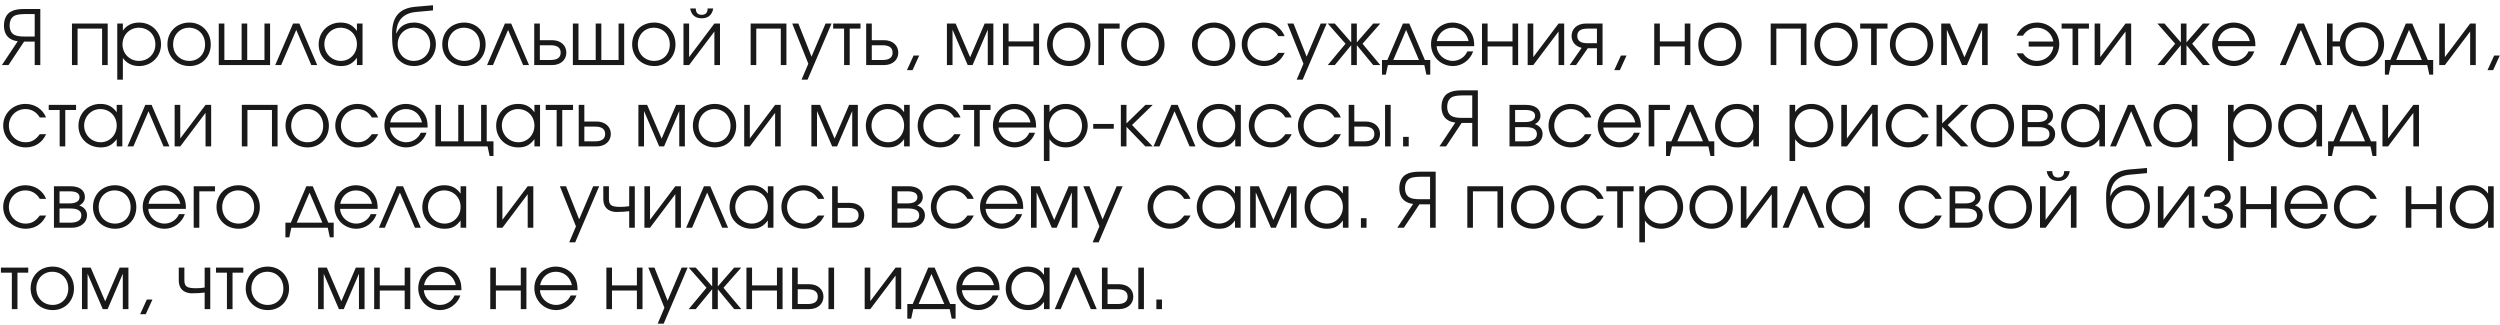 <?xml version="1.0" encoding="UTF-8"?> <svg xmlns="http://www.w3.org/2000/svg" width="461" height="60" viewBox="0 0 461 60" fill="none"> <path d="M6.398 6.736V2.592H4.97C3.976 2.592 3.36 2.648 2.912 2.802C2.198 3.026 1.778 3.726 1.778 4.706C1.778 5.49 2.072 6.12 2.604 6.4C3.024 6.638 3.612 6.736 4.536 6.736H6.398ZM7.434 12H6.398V7.674H4.438L1.568 12H0.35L3.276 7.604C2.604 7.52 2.142 7.338 1.736 7.044C1.078 6.568 0.728 5.728 0.728 4.72C0.728 3.558 1.162 2.634 1.932 2.186C2.562 1.808 3.318 1.654 4.62 1.654H7.434V12ZM19.863 12H18.827V5.28H14.305V12H13.269V4.342H19.863V12ZM21.622 4.342H22.658V5.658C23.302 4.678 24.352 4.16 25.668 4.16C27.95 4.16 29.7 5.896 29.7 8.178C29.7 10.432 27.936 12.182 25.64 12.182C24.366 12.182 23.33 11.664 22.658 10.684V14.688H21.622V4.342ZM25.584 5.112C23.904 5.112 22.588 6.456 22.588 8.178C22.588 9.9 23.904 11.23 25.626 11.23C27.348 11.23 28.65 9.928 28.65 8.206C28.65 6.4 27.362 5.112 25.584 5.112ZM34.931 4.16C37.185 4.16 38.865 5.882 38.865 8.192C38.865 10.488 37.213 12.182 34.959 12.182C32.621 12.182 30.871 10.474 30.871 8.178C30.871 5.854 32.579 4.16 34.931 4.16ZM34.847 5.112C33.167 5.112 31.921 6.428 31.921 8.192C31.921 9.942 33.195 11.23 34.931 11.23C36.611 11.23 37.815 9.97 37.815 8.206C37.815 6.4 36.583 5.112 34.847 5.112ZM49.803 12H40.339V4.342H41.375V11.062H44.553V4.342H45.589V11.062H48.767V4.342H49.803V12ZM58.494 12H57.402L54.63 5.518L51.844 12H50.752L54.042 4.342H55.204L58.494 12ZM66.854 4.342V12H65.818V10.656C65.006 11.748 64.18 12.182 62.878 12.182C60.512 12.182 58.762 10.488 58.762 8.192C58.762 5.896 60.498 4.16 62.794 4.16C64.124 4.16 65.048 4.622 65.818 5.7V4.342H66.854ZM62.78 5.112C61.142 5.112 59.812 6.47 59.812 8.15C59.812 9.872 61.17 11.23 62.864 11.23C64.53 11.23 65.818 9.886 65.818 8.15C65.818 6.414 64.516 5.112 62.78 5.112ZM79.845 1.92L76.667 2.214C74.315 2.438 73.111 3.838 73.069 6.148L73.111 6.162C73.531 5.126 74.511 4.16 76.345 4.16C78.613 4.16 80.377 5.91 80.377 8.164C80.377 10.46 78.641 12.182 76.331 12.182C75.421 12.182 74.665 11.93 74.063 11.51C72.509 10.432 72.299 9.046 72.299 6.19C72.299 3.068 73.671 1.514 76.583 1.248L79.845 0.968V1.92ZM76.303 11.23C78.025 11.23 79.327 9.9 79.327 8.136C79.327 6.414 78.039 5.112 76.317 5.112C74.609 5.112 73.335 6.442 73.335 8.136C73.335 9.886 74.553 11.23 76.303 11.23ZM85.613 4.16C87.867 4.16 89.547 5.882 89.547 8.192C89.547 10.488 87.895 12.182 85.641 12.182C83.303 12.182 81.553 10.474 81.553 8.178C81.553 5.854 83.261 4.16 85.613 4.16ZM85.529 5.112C83.849 5.112 82.603 6.428 82.603 8.192C82.603 9.942 83.877 11.23 85.613 11.23C87.293 11.23 88.497 9.97 88.497 8.206C88.497 6.4 87.265 5.112 85.529 5.112ZM97.554 12H96.462L93.69 5.518L90.904 12H89.812L93.102 4.342H94.264L97.554 12ZM99.549 8.346V11.062H101.537C102.797 11.062 103.385 10.586 103.385 9.704C103.385 8.822 102.797 8.346 101.537 8.346H99.549ZM101.803 7.408C103.413 7.408 104.435 8.388 104.435 9.704C104.435 11.02 103.413 12 101.803 12H98.513V4.342H99.549V7.408H101.803ZM115.1 12H105.636V4.342H106.672V11.062H109.85V4.342H110.886V11.062H114.064V4.342H115.1V12ZM120.627 4.16C122.881 4.16 124.561 5.882 124.561 8.192C124.561 10.488 122.909 12.182 120.655 12.182C118.317 12.182 116.567 10.474 116.567 8.178C116.567 5.854 118.275 4.16 120.627 4.16ZM120.543 5.112C118.863 5.112 117.617 6.428 117.617 8.192C117.617 9.942 118.891 11.23 120.627 11.23C122.307 11.23 123.511 9.97 123.511 8.206C123.511 6.4 122.279 5.112 120.543 5.112ZM127.266 1.556H128.302C128.302 2.368 128.708 2.732 129.394 2.732C130.08 2.732 130.486 2.368 130.486 1.556H131.522C131.312 2.816 130.514 3.376 129.394 3.376C128.274 3.376 127.476 2.816 127.266 1.556ZM131.732 4.342H132.768V12H131.732V5.812L127.07 12H126.034V4.342H127.07V10.53L131.732 4.342ZM145.015 12H143.979V5.28H139.457V12H138.421V4.342H145.015V12ZM147.809 14.688L149.055 11.748L146.087 4.342H147.221L149.643 10.446L152.233 4.342H153.339L148.915 14.688H147.809ZM158.675 5.28H156.687V12H155.651V5.28H153.635V4.342H158.675V5.28ZM160.758 8.346V11.062H162.746C164.006 11.062 164.594 10.586 164.594 9.704C164.594 8.822 164.006 8.346 162.746 8.346H160.758ZM163.012 7.408C164.622 7.408 165.644 8.388 165.644 9.704C165.644 11.02 164.622 12 163.012 12H159.722V4.342H160.758V7.408H163.012ZM167.237 12.938L168.469 10.236H169.505L168.273 12.938H167.237ZM174.611 12V4.342H176.221L178.895 10.558L181.569 4.342H183.179V12H182.143V5.476L179.343 12H178.447L175.647 5.476V12H174.611ZM191.61 12H190.574V8.57H185.982V12H184.946V4.342H185.982V7.632H190.574V4.342H191.61V12ZM197.134 4.16C199.388 4.16 201.068 5.882 201.068 8.192C201.068 10.488 199.416 12.182 197.162 12.182C194.824 12.182 193.074 10.474 193.074 8.178C193.074 5.854 194.782 4.16 197.134 4.16ZM197.05 5.112C195.37 5.112 194.124 6.428 194.124 8.192C194.124 9.942 195.398 11.23 197.134 11.23C198.814 11.23 200.018 9.97 200.018 8.206C200.018 6.4 198.786 5.112 197.05 5.112ZM206.462 4.342V5.28H203.578V12H202.542V4.342H206.462ZM210.806 4.16C213.06 4.16 214.74 5.882 214.74 8.192C214.74 10.488 213.088 12.182 210.834 12.182C208.496 12.182 206.746 10.474 206.746 8.178C206.746 5.854 208.454 4.16 210.806 4.16ZM210.722 5.112C209.042 5.112 207.796 6.428 207.796 8.192C207.796 9.942 209.07 11.23 210.806 11.23C212.486 11.23 213.69 9.97 213.69 8.206C213.69 6.4 212.458 5.112 210.722 5.112ZM223.863 4.16C226.117 4.16 227.797 5.882 227.797 8.192C227.797 10.488 226.145 12.182 223.891 12.182C221.553 12.182 219.803 10.474 219.803 8.178C219.803 5.854 221.511 4.16 223.863 4.16ZM223.779 5.112C222.099 5.112 220.853 6.428 220.853 8.192C220.853 9.942 222.127 11.23 223.863 11.23C225.543 11.23 226.747 9.97 226.747 8.206C226.747 6.4 225.515 5.112 223.779 5.112ZM235.725 9.746H236.901C236.467 10.558 236.159 10.964 235.641 11.356C234.941 11.902 234.073 12.182 233.149 12.182C230.797 12.182 228.977 10.432 228.977 8.15C228.977 5.924 230.783 4.16 233.079 4.16C234.815 4.16 236.271 5.126 236.887 6.666H235.725C235.137 5.658 234.199 5.112 233.065 5.112C231.357 5.112 230.027 6.456 230.027 8.178C230.027 9.886 231.385 11.23 233.107 11.23C234.199 11.23 234.927 10.81 235.725 9.746ZM239.11 14.688L240.356 11.748L237.388 4.342H238.522L240.944 10.446L243.534 4.342H244.64L240.216 14.688H239.11ZM249.164 4.342H250.2V7.814L253.224 4.342H254.526L251.25 8.066L254.526 12H253.224L250.2 8.332V12H249.164V8.332L246.14 12H244.838L248.114 8.066L244.838 4.342H246.14L249.164 7.814V4.342ZM262.648 12H255.928L255.55 13.764H254.836V11.062H255.83L258.7 4.342H259.876L262.746 11.062H263.74V13.764H263.026L262.648 12ZM261.654 11.062L259.288 5.518L256.922 11.062H261.654ZM271.847 8.514H264.917C265.001 10.026 266.317 11.23 267.899 11.23C269.061 11.23 270.139 10.53 270.573 9.48H271.651C271.091 11.09 269.593 12.182 267.927 12.182C265.659 12.182 263.881 10.404 263.881 8.136C263.881 5.91 265.631 4.16 267.843 4.16C269.355 4.16 270.713 4.958 271.385 6.246C271.721 6.89 271.847 7.492 271.847 8.514ZM264.945 7.576H270.811C270.461 6.05 269.327 5.112 267.843 5.112C266.387 5.112 265.225 6.106 264.945 7.576ZM279.944 12H278.908V8.57H274.316V12H273.28V4.342H274.316V7.632H278.908V4.342H279.944V12ZM287.4 4.342H288.436V12H287.4V5.812L282.738 12H281.702V4.342H282.738V10.53L287.4 4.342ZM294.476 7.968V5.28H292.698C291.438 5.28 290.85 5.756 290.85 6.624C290.85 7.492 291.438 7.968 292.698 7.968H294.476ZM292.782 8.906L290.626 12H289.45L291.662 8.822C290.5 8.556 289.8 7.702 289.8 6.624C289.8 5.322 290.822 4.342 292.432 4.342H295.512V12H294.476V8.906H292.782ZM297.667 12.938L298.899 10.236H299.935L298.703 12.938H297.667ZM311.704 12H310.668V8.57H306.076V12H305.04V4.342H306.076V7.632H310.668V4.342H311.704V12ZM317.228 4.16C319.482 4.16 321.162 5.882 321.162 8.192C321.162 10.488 319.51 12.182 317.256 12.182C314.918 12.182 313.168 10.474 313.168 8.178C313.168 5.854 314.876 4.16 317.228 4.16ZM317.144 5.112C315.464 5.112 314.218 6.428 314.218 8.192C314.218 9.942 315.492 11.23 317.228 11.23C318.908 11.23 320.112 9.97 320.112 8.206C320.112 6.4 318.88 5.112 317.144 5.112ZM333.113 12H332.077V5.28H327.555V12H326.519V4.342H333.113V12ZM338.638 4.16C340.892 4.16 342.572 5.882 342.572 8.192C342.572 10.488 340.92 12.182 338.666 12.182C336.328 12.182 334.578 10.474 334.578 8.178C334.578 5.854 336.286 4.16 338.638 4.16ZM338.554 5.112C336.874 5.112 335.628 6.428 335.628 8.192C335.628 9.942 336.902 11.23 338.638 11.23C340.318 11.23 341.522 9.97 341.522 8.206C341.522 6.4 340.29 5.112 338.554 5.112ZM348.058 5.28H346.07V12H345.034V5.28H343.018V4.342H348.058V5.28ZM352.556 4.16C354.81 4.16 356.49 5.882 356.49 8.192C356.49 10.488 354.838 12.182 352.584 12.182C350.246 12.182 348.496 10.474 348.496 8.178C348.496 5.854 350.204 4.16 352.556 4.16ZM352.472 5.112C350.792 5.112 349.546 6.428 349.546 8.192C349.546 9.942 350.82 11.23 352.556 11.23C354.236 11.23 355.44 9.97 355.44 8.206C355.44 6.4 354.208 5.112 352.472 5.112ZM357.964 12V4.342H359.574L362.248 10.558L364.922 4.342H366.532V12H365.496V5.476L362.696 12H361.8L359 5.476V12H357.964ZM373.037 9.83C373.597 10.67 374.507 11.23 375.599 11.23C377.181 11.23 378.455 10.096 378.651 8.598H374.087V7.66H378.637C378.399 6.19 377.167 5.112 375.641 5.112C374.507 5.112 373.625 5.63 373.037 6.582H371.847C372.505 5.084 373.891 4.16 375.627 4.16C377.923 4.16 379.729 5.924 379.729 8.15C379.729 10.432 377.909 12.182 375.557 12.182C373.793 12.182 372.561 11.216 371.847 9.83H373.037ZM385.204 5.28H383.216V12H382.18V5.28H380.164V4.342H385.204V5.28ZM391.949 4.342H392.985V12H391.949V5.812L387.287 12H386.251V4.342H387.287V10.53L391.949 4.342ZM402.152 4.342H403.188V7.814L406.212 4.342H407.514L404.238 8.066L407.514 12H406.212L403.188 8.332V12H402.152V8.332L399.128 12H397.826L401.102 8.066L397.826 4.342H399.128L402.152 7.814V4.342ZM415.894 8.514H408.964C409.048 10.026 410.364 11.23 411.946 11.23C413.108 11.23 414.186 10.53 414.62 9.48H415.698C415.138 11.09 413.64 12.182 411.974 12.182C409.706 12.182 407.928 10.404 407.928 8.136C407.928 5.91 409.678 4.16 411.89 4.16C413.402 4.16 414.76 4.958 415.432 6.246C415.768 6.89 415.894 7.492 415.894 8.514ZM408.992 7.576H414.858C414.508 6.05 413.374 5.112 411.89 5.112C410.434 5.112 409.272 6.106 408.992 7.576ZM428.14 12H427.048L424.276 5.518L421.49 12H420.398L423.688 4.342H424.85L428.14 12ZM435.553 5.056C433.803 5.056 432.501 6.372 432.501 8.15C432.501 9.984 433.789 11.286 435.609 11.286C437.331 11.286 438.563 9.998 438.563 8.206C438.563 6.4 437.289 5.056 435.553 5.056ZM435.553 4.104C437.905 4.104 439.627 5.826 439.627 8.192C439.627 10.516 437.933 12.238 435.637 12.238C433.341 12.238 431.675 10.698 431.465 8.57H430.135V12H429.099V4.342H430.135V7.632H431.465C431.703 5.602 433.397 4.104 435.553 4.104ZM447.587 12H440.867L440.489 13.764H439.775V11.062H440.769L443.639 4.342H444.815L447.685 11.062H448.679V13.764H447.965L447.587 12ZM446.593 11.062L444.227 5.518L441.861 11.062H446.593ZM455.496 4.342H456.532V12H455.496V5.812L450.834 12H449.798V4.342H450.834V10.53L455.496 4.342ZM458.694 12.938L459.926 10.236H460.962L459.73 12.938H458.694ZM7.336 24.746H8.512C8.078 25.558 7.77 25.964 7.252 26.356C6.552 26.902 5.684 27.182 4.76 27.182C2.408 27.182 0.588 25.432 0.588 23.15C0.588 20.924 2.394 19.16 4.69 19.16C6.426 19.16 7.882 20.126 8.498 21.666H7.336C6.748 20.658 5.81 20.112 4.676 20.112C2.968 20.112 1.638 21.456 1.638 23.178C1.638 24.886 2.996 26.23 4.718 26.23C5.81 26.23 6.538 25.81 7.336 24.746ZM14.026 20.28H12.038V27H11.002V20.28H8.986V19.342H14.026V20.28ZM22.557 19.342V27H21.521V25.656C20.709 26.748 19.883 27.182 18.581 27.182C16.215 27.182 14.465 25.488 14.465 23.192C14.465 20.896 16.201 19.16 18.497 19.16C19.827 19.16 20.751 19.622 21.521 20.7V19.342H22.557ZM18.483 20.112C16.845 20.112 15.515 21.47 15.515 23.15C15.515 24.872 16.873 26.23 18.567 26.23C20.233 26.23 21.521 24.886 21.521 23.15C21.521 21.414 20.219 20.112 18.483 20.112ZM31.246 27H30.154L27.382 20.518L24.596 27H23.504L26.794 19.342H27.956L31.246 27ZM37.902 19.342H38.938V27H37.902V20.812L33.24 27H32.204V19.342H33.24V25.53L37.902 19.342ZM51.185 27H50.149V20.28H45.627V27H44.591V19.342H51.185V27ZM56.711 19.16C58.965 19.16 60.645 20.882 60.645 23.192C60.645 25.488 58.992 27.182 56.739 27.182C54.401 27.182 52.651 25.474 52.651 23.178C52.651 20.854 54.358 19.16 56.711 19.16ZM56.627 20.112C54.947 20.112 53.7 21.428 53.7 23.192C53.7 24.942 54.974 26.23 56.711 26.23C58.391 26.23 59.594 24.97 59.594 23.206C59.594 21.4 58.362 20.112 56.627 20.112ZM68.572 24.746H69.748C69.314 25.558 69.006 25.964 68.488 26.356C67.788 26.902 66.92 27.182 65.996 27.182C63.644 27.182 61.824 25.432 61.824 23.15C61.824 20.924 63.63 19.16 65.926 19.16C67.662 19.16 69.118 20.126 69.734 21.666H68.572C67.984 20.658 67.046 20.112 65.912 20.112C64.204 20.112 62.874 21.456 62.874 23.178C62.874 24.886 64.232 26.23 65.954 26.23C67.046 26.23 67.774 25.81 68.572 24.746ZM78.855 23.514H71.925C72.009 25.026 73.325 26.23 74.907 26.23C76.069 26.23 77.147 25.53 77.581 24.48H78.659C78.099 26.09 76.601 27.182 74.935 27.182C72.667 27.182 70.889 25.404 70.889 23.136C70.889 20.91 72.639 19.16 74.851 19.16C76.363 19.16 77.721 19.958 78.393 21.246C78.729 21.89 78.855 22.492 78.855 23.514ZM71.953 22.576H77.819C77.469 21.05 76.335 20.112 74.851 20.112C73.395 20.112 72.233 21.106 71.953 22.576ZM89.752 19.342V26.062H90.998V28.764H90.284L89.906 27H80.288V19.342H81.324V26.062H84.502V19.342H85.538V26.062H88.716V19.342H89.752ZM99.584 19.342V27H98.548V25.656C97.736 26.748 96.91 27.182 95.608 27.182C93.242 27.182 91.492 25.488 91.492 23.192C91.492 20.896 93.228 19.16 95.524 19.16C96.854 19.16 97.778 19.622 98.548 20.7V19.342H99.584ZM95.51 20.112C93.872 20.112 92.542 21.47 92.542 23.15C92.542 24.872 93.9 26.23 95.594 26.23C97.26 26.23 98.548 24.886 98.548 23.15C98.548 21.414 97.246 20.112 95.51 20.112ZM105.669 20.28H103.681V27H102.645V20.28H100.629V19.342H105.669V20.28ZM107.752 23.346V26.062H109.74C111 26.062 111.588 25.586 111.588 24.704C111.588 23.822 111 23.346 109.74 23.346H107.752ZM110.006 22.408C111.616 22.408 112.638 23.388 112.638 24.704C112.638 26.02 111.616 27 110.006 27H106.716V19.342H107.752V22.408H110.006ZM117.722 27V19.342H119.332L122.006 25.558L124.68 19.342H126.29V27H125.254V20.476L122.454 27H121.558L118.758 20.476V27H117.722ZM131.824 19.16C134.078 19.16 135.758 20.882 135.758 23.192C135.758 25.488 134.106 27.182 131.852 27.182C129.514 27.182 127.764 25.474 127.764 23.178C127.764 20.854 129.472 19.16 131.824 19.16ZM131.74 20.112C130.06 20.112 128.814 21.428 128.814 23.192C128.814 24.942 130.088 26.23 131.824 26.23C133.504 26.23 134.708 24.97 134.708 23.206C134.708 21.4 133.476 20.112 131.74 20.112ZM142.93 19.342H143.966V27H142.93V20.812L138.268 27H137.232V19.342H138.268V25.53L142.93 19.342ZM149.618 27V19.342H151.228L153.902 25.558L156.576 19.342H158.186V27H157.15V20.476L154.35 27H153.454L150.654 20.476V27H149.618ZM167.752 19.342V27H166.716V25.656C165.904 26.748 165.078 27.182 163.776 27.182C161.41 27.182 159.66 25.488 159.66 23.192C159.66 20.896 161.396 19.16 163.692 19.16C165.022 19.16 165.946 19.622 166.716 20.7V19.342H167.752ZM163.678 20.112C162.04 20.112 160.71 21.47 160.71 23.15C160.71 24.872 162.068 26.23 163.762 26.23C165.428 26.23 166.716 24.886 166.716 23.15C166.716 21.414 165.414 20.112 163.678 20.112ZM175.965 24.746H177.141C176.707 25.558 176.399 25.964 175.881 26.356C175.181 26.902 174.313 27.182 173.389 27.182C171.037 27.182 169.217 25.432 169.217 23.15C169.217 20.924 171.023 19.16 173.319 19.16C175.055 19.16 176.511 20.126 177.127 21.666H175.965C175.377 20.658 174.439 20.112 173.305 20.112C171.597 20.112 170.267 21.456 170.267 23.178C170.267 24.886 171.625 26.23 173.347 26.23C174.439 26.23 175.167 25.81 175.965 24.746ZM182.655 20.28H180.667V27H179.631V20.28H177.615V19.342H182.655V20.28ZM191.06 23.514H184.13C184.214 25.026 185.53 26.23 187.112 26.23C188.274 26.23 189.352 25.53 189.786 24.48H190.864C190.304 26.09 188.806 27.182 187.14 27.182C184.872 27.182 183.094 25.404 183.094 23.136C183.094 20.91 184.844 19.16 187.056 19.16C188.568 19.16 189.926 19.958 190.598 21.246C190.934 21.89 191.06 22.492 191.06 23.514ZM184.158 22.576H190.024C189.674 21.05 188.54 20.112 187.056 20.112C185.6 20.112 184.438 21.106 184.158 22.576ZM192.493 19.342H193.529V20.658C194.173 19.678 195.223 19.16 196.539 19.16C198.821 19.16 200.571 20.896 200.571 23.178C200.571 25.432 198.807 27.182 196.511 27.182C195.237 27.182 194.201 26.664 193.529 25.684V29.688H192.493V19.342ZM196.455 20.112C194.775 20.112 193.459 21.456 193.459 23.178C193.459 24.9 194.775 26.23 196.497 26.23C198.219 26.23 199.521 24.928 199.521 23.206C199.521 21.4 198.233 20.112 196.455 20.112ZM201.588 22.856H205.382V23.738H201.588V22.856ZM206.685 19.342H207.721V22.758L211.221 19.342H212.565L208.743 23.052L212.565 27H211.207L207.721 23.388V27H206.685V19.342ZM220.451 27H219.359L216.587 20.518L213.801 27H212.709L215.999 19.342H217.161L220.451 27ZM228.811 19.342V27H227.775V25.656C226.963 26.748 226.137 27.182 224.835 27.182C222.469 27.182 220.719 25.488 220.719 23.192C220.719 20.896 222.455 19.16 224.751 19.16C226.081 19.16 227.005 19.622 227.775 20.7V19.342H228.811ZM224.737 20.112C223.099 20.112 221.769 21.47 221.769 23.15C221.769 24.872 223.127 26.23 224.821 26.23C226.487 26.23 227.775 24.886 227.775 23.15C227.775 21.414 226.473 20.112 224.737 20.112ZM237.024 24.746H238.2C237.766 25.558 237.458 25.964 236.94 26.356C236.24 26.902 235.372 27.182 234.448 27.182C232.096 27.182 230.276 25.432 230.276 23.15C230.276 20.924 232.082 19.16 234.378 19.16C236.114 19.16 237.57 20.126 238.186 21.666H237.024C236.436 20.658 235.498 20.112 234.364 20.112C232.656 20.112 231.326 21.456 231.326 23.178C231.326 24.886 232.684 26.23 234.406 26.23C235.498 26.23 236.226 25.81 237.024 24.746ZM246.088 24.746H247.264C246.83 25.558 246.522 25.964 246.004 26.356C245.304 26.902 244.436 27.182 243.512 27.182C241.16 27.182 239.34 25.432 239.34 23.15C239.34 20.924 241.146 19.16 243.442 19.16C245.178 19.16 246.634 20.126 247.25 21.666H246.088C245.5 20.658 244.562 20.112 243.428 20.112C241.72 20.112 240.39 21.456 240.39 23.178C240.39 24.886 241.748 26.23 243.47 26.23C244.562 26.23 245.29 25.81 246.088 24.746ZM249.734 23.346V26.062H251.582C252.842 26.062 253.43 25.586 253.43 24.704C253.43 23.822 252.842 23.346 251.582 23.346H249.734ZM251.848 22.408C253.458 22.408 254.48 23.388 254.48 24.704C254.48 26.02 253.458 27 251.848 27H248.698V19.342H249.734V22.408H251.848ZM256.44 19.342V27H255.404V19.342H256.44ZM258.732 27V25.236H259.768V27H258.732ZM271.482 21.736V17.592H270.054C269.06 17.592 268.444 17.648 267.996 17.802C267.282 18.026 266.862 18.726 266.862 19.706C266.862 20.49 267.156 21.12 267.688 21.4C268.108 21.638 268.696 21.736 269.62 21.736H271.482ZM272.518 27H271.482V22.674H269.522L266.652 27H265.434L268.36 22.604C267.688 22.52 267.226 22.338 266.82 22.044C266.162 21.568 265.812 20.728 265.812 19.72C265.812 18.558 266.246 17.634 267.016 17.186C267.646 16.808 268.402 16.654 269.704 16.654H272.518V27ZM279.389 23.444V26.062H281.363C282.511 26.062 283.407 25.698 283.407 24.718C283.407 23.738 282.511 23.444 281.363 23.444H279.389ZM284.065 21.358C284.065 22.184 283.421 22.716 283.029 22.884C284.023 23.248 284.457 23.906 284.457 24.718C284.457 26.02 283.309 27 281.629 27H278.353V19.342H281.419C283.043 19.342 284.065 20.07 284.065 21.358ZM283.071 21.358C283.071 20.56 282.315 20.28 281.251 20.28H279.389V22.506H281.251C282.315 22.506 283.071 22.156 283.071 21.358ZM292.299 24.746H293.475C293.041 25.558 292.733 25.964 292.215 26.356C291.515 26.902 290.647 27.182 289.723 27.182C287.371 27.182 285.551 25.432 285.551 23.15C285.551 20.924 287.357 19.16 289.653 19.16C291.389 19.16 292.845 20.126 293.461 21.666H292.299C291.711 20.658 290.773 20.112 289.639 20.112C287.931 20.112 286.601 21.456 286.601 23.178C286.601 24.886 287.959 26.23 289.681 26.23C290.773 26.23 291.501 25.81 292.299 24.746ZM302.581 23.514H295.651C295.735 25.026 297.051 26.23 298.633 26.23C299.795 26.23 300.873 25.53 301.307 24.48H302.385C301.825 26.09 300.327 27.182 298.661 27.182C296.393 27.182 294.615 25.404 294.615 23.136C294.615 20.91 296.365 19.16 298.577 19.16C300.089 19.16 301.447 19.958 302.119 21.246C302.455 21.89 302.581 22.492 302.581 23.514ZM295.679 22.576H301.545C301.195 21.05 300.061 20.112 298.577 20.112C297.121 20.112 295.959 21.106 295.679 22.576ZM307.935 19.342V20.28H305.051V27H304.015V19.342H307.935ZM315.025 27H308.305L307.927 28.764H307.213V26.062H308.207L311.077 19.342H312.253L315.123 26.062H316.117V28.764H315.403L315.025 27ZM314.031 26.062L311.665 20.518L309.299 26.062H314.031ZM324.35 19.342V27H323.314V25.656C322.502 26.748 321.676 27.182 320.374 27.182C318.008 27.182 316.258 25.488 316.258 23.192C316.258 20.896 317.994 19.16 320.29 19.16C321.62 19.16 322.544 19.622 323.314 20.7V19.342H324.35ZM320.276 20.112C318.638 20.112 317.308 21.47 317.308 23.15C317.308 24.872 318.666 26.23 320.36 26.23C322.026 26.23 323.314 24.886 323.314 23.15C323.314 21.414 322.012 20.112 320.276 20.112ZM329.991 19.342H331.027V20.658C331.671 19.678 332.721 19.16 334.037 19.16C336.319 19.16 338.069 20.896 338.069 23.178C338.069 25.432 336.305 27.182 334.009 27.182C332.735 27.182 331.699 26.664 331.027 25.684V29.688H329.991V19.342ZM333.953 20.112C332.273 20.112 330.957 21.456 330.957 23.178C330.957 24.9 332.273 26.23 333.995 26.23C335.717 26.23 337.019 24.928 337.019 23.206C337.019 21.4 335.731 20.112 333.953 20.112ZM345.232 19.342H346.268V27H345.232V20.812L340.57 27H339.534V19.342H340.57V25.53L345.232 19.342ZM354.492 24.746H355.668C355.234 25.558 354.926 25.964 354.408 26.356C353.708 26.902 352.84 27.182 351.916 27.182C349.564 27.182 347.744 25.432 347.744 23.15C347.744 20.924 349.55 19.16 351.846 19.16C353.582 19.16 355.038 20.126 355.654 21.666H354.492C353.904 20.658 352.966 20.112 351.832 20.112C350.124 20.112 348.794 21.456 348.794 23.178C348.794 24.886 350.152 26.23 351.874 26.23C352.966 26.23 353.694 25.81 354.492 24.746ZM357.103 19.342H358.139V22.758L361.639 19.342H362.983L359.161 23.052L362.983 27H361.625L358.139 23.388V27H357.103V19.342ZM367.459 19.16C369.713 19.16 371.393 20.882 371.393 23.192C371.393 25.488 369.741 27.182 367.487 27.182C365.149 27.182 363.399 25.474 363.399 23.178C363.399 20.854 365.107 19.16 367.459 19.16ZM367.375 20.112C365.695 20.112 364.449 21.428 364.449 23.192C364.449 24.942 365.723 26.23 367.459 26.23C369.139 26.23 370.343 24.97 370.343 23.206C370.343 21.4 369.111 20.112 367.375 20.112ZM373.902 23.444V26.062H375.876C377.024 26.062 377.92 25.698 377.92 24.718C377.92 23.738 377.024 23.444 375.876 23.444H373.902ZM378.578 21.358C378.578 22.184 377.934 22.716 377.542 22.884C378.536 23.248 378.97 23.906 378.97 24.718C378.97 26.02 377.822 27 376.142 27H372.866V19.342H375.932C377.556 19.342 378.578 20.07 378.578 21.358ZM377.584 21.358C377.584 20.56 376.828 20.28 375.764 20.28H373.902V22.506H375.764C376.828 22.506 377.584 22.156 377.584 21.358ZM388.157 19.342V27H387.121V25.656C386.309 26.748 385.483 27.182 384.181 27.182C381.815 27.182 380.065 25.488 380.065 23.192C380.065 20.896 381.801 19.16 384.097 19.16C385.427 19.16 386.351 19.622 387.121 20.7V19.342H388.157ZM384.083 20.112C382.445 20.112 381.115 21.47 381.115 23.15C381.115 24.872 382.473 26.23 384.167 26.23C385.833 26.23 387.121 24.886 387.121 23.15C387.121 21.414 385.819 20.112 384.083 20.112ZM396.845 27H395.753L392.981 20.518L390.195 27H389.103L392.393 19.342H393.555L396.845 27ZM405.205 19.342V27H404.169V25.656C403.357 26.748 402.531 27.182 401.229 27.182C398.863 27.182 397.113 25.488 397.113 23.192C397.113 20.896 398.849 19.16 401.145 19.16C402.475 19.16 403.399 19.622 404.169 20.7V19.342H405.205ZM401.131 20.112C399.493 20.112 398.163 21.47 398.163 23.15C398.163 24.872 399.521 26.23 401.215 26.23C402.881 26.23 404.169 24.886 404.169 23.15C404.169 21.414 402.867 20.112 401.131 20.112ZM410.847 19.342H411.883V20.658C412.527 19.678 413.577 19.16 414.893 19.16C417.175 19.16 418.925 20.896 418.925 23.178C418.925 25.432 417.161 27.182 414.865 27.182C413.591 27.182 412.555 26.664 411.883 25.684V29.688H410.847V19.342ZM414.809 20.112C413.129 20.112 411.813 21.456 411.813 23.178C411.813 24.9 413.129 26.23 414.851 26.23C416.573 26.23 417.875 24.928 417.875 23.206C417.875 21.4 416.587 20.112 414.809 20.112ZM428.188 19.342V27H427.152V25.656C426.34 26.748 425.514 27.182 424.212 27.182C421.846 27.182 420.096 25.488 420.096 23.192C420.096 20.896 421.832 19.16 424.128 19.16C425.458 19.16 426.382 19.622 427.152 20.7V19.342H428.188ZM424.114 20.112C422.476 20.112 421.146 21.47 421.146 23.15C421.146 24.872 422.504 26.23 424.198 26.23C425.864 26.23 427.152 24.886 427.152 23.15C427.152 21.414 425.85 20.112 424.114 20.112ZM437.114 27H430.394L430.016 28.764H429.302V26.062H430.296L433.166 19.342H434.342L437.212 26.062H438.206V28.764H437.492L437.114 27ZM436.12 26.062L433.754 20.518L431.388 26.062H436.12ZM445.023 19.342H446.059V27H445.023V20.812L440.361 27H439.325V19.342H440.361V25.53L445.023 19.342ZM7.336 39.746H8.512C8.078 40.558 7.77 40.964 7.252 41.356C6.552 41.902 5.684 42.182 4.76 42.182C2.408 42.182 0.588 40.432 0.588 38.15C0.588 35.924 2.394 34.16 4.69 34.16C6.426 34.16 7.882 35.126 8.498 36.666H7.336C6.748 35.658 5.81 35.112 4.676 35.112C2.968 35.112 1.638 36.456 1.638 38.178C1.638 39.886 2.996 41.23 4.718 41.23C5.81 41.23 6.538 40.81 7.336 39.746ZM10.982 38.444V41.062H12.957C14.104 41.062 15.001 40.698 15.001 39.718C15.001 38.738 14.104 38.444 12.957 38.444H10.982ZM15.659 36.358C15.659 37.184 15.014 37.716 14.623 37.884C15.617 38.248 16.05 38.906 16.05 39.718C16.05 41.02 14.902 42 13.223 42H9.946V34.342H13.012C14.636 34.342 15.659 35.07 15.659 36.358ZM14.665 36.358C14.665 35.56 13.909 35.28 12.845 35.28H10.982V37.506H12.845C13.909 37.506 14.665 37.156 14.665 36.358ZM21.205 34.16C23.459 34.16 25.139 35.882 25.139 38.192C25.139 40.488 23.487 42.182 21.233 42.182C18.895 42.182 17.145 40.474 17.145 38.178C17.145 35.854 18.853 34.16 21.205 34.16ZM21.121 35.112C19.441 35.112 18.195 36.428 18.195 38.192C18.195 39.942 19.469 41.23 21.205 41.23C22.885 41.23 24.089 39.97 24.089 38.206C24.089 36.4 22.857 35.112 21.121 35.112ZM34.285 38.514H27.355C27.439 40.026 28.755 41.23 30.337 41.23C31.498 41.23 32.577 40.53 33.011 39.48H34.089C33.529 41.09 32.031 42.182 30.364 42.182C28.096 42.182 26.319 40.404 26.319 38.136C26.319 35.91 28.069 34.16 30.28 34.16C31.793 34.16 33.151 34.958 33.822 36.246C34.158 36.89 34.285 37.492 34.285 38.514ZM27.383 37.576H33.248C32.898 36.05 31.765 35.112 30.28 35.112C28.825 35.112 27.663 36.106 27.383 37.576ZM39.638 34.342V35.28H36.754V42H35.718V34.342H39.638ZM43.982 34.16C46.236 34.16 47.916 35.882 47.916 38.192C47.916 40.488 46.264 42.182 44.01 42.182C41.672 42.182 39.922 40.474 39.922 38.178C39.922 35.854 41.63 34.16 43.982 34.16ZM43.898 35.112C42.218 35.112 40.972 36.428 40.972 38.192C40.972 39.942 42.246 41.23 43.982 41.23C45.662 41.23 46.866 39.97 46.866 38.206C46.866 36.4 45.634 35.112 43.898 35.112ZM60.441 42H53.721L53.343 43.764H52.629V41.062H53.623L56.493 34.342H57.669L60.539 41.062H61.533V43.764H60.819L60.441 42ZM59.447 41.062L57.081 35.518L54.715 41.062H59.447ZM69.64 38.514H62.71C62.794 40.026 64.11 41.23 65.692 41.23C66.854 41.23 67.932 40.53 68.366 39.48H69.444C68.884 41.09 67.386 42.182 65.72 42.182C63.452 42.182 61.674 40.404 61.674 38.136C61.674 35.91 63.424 34.16 65.636 34.16C67.148 34.16 68.506 34.958 69.178 36.246C69.514 36.89 69.64 37.492 69.64 38.514ZM62.738 37.576H68.604C68.254 36.05 67.12 35.112 65.636 35.112C64.18 35.112 63.018 36.106 62.738 37.576ZM77.607 42H76.515L73.743 35.518L70.957 42H69.865L73.155 34.342H74.317L77.607 42ZM85.967 34.342V42H84.931V40.656C84.119 41.748 83.293 42.182 81.991 42.182C79.625 42.182 77.875 40.488 77.875 38.192C77.875 35.896 79.611 34.16 81.907 34.16C83.237 34.16 84.161 34.622 84.931 35.7V34.342H85.967ZM81.893 35.112C80.255 35.112 78.925 36.47 78.925 38.15C78.925 39.872 80.283 41.23 81.977 41.23C83.643 41.23 84.931 39.886 84.931 38.15C84.931 36.414 83.629 35.112 81.893 35.112ZM97.307 34.342H98.343V42H97.307V35.812L92.645 42H91.609V34.342H92.645V40.53L97.307 34.342ZM104.961 44.688L106.207 41.748L103.239 34.342H104.373L106.795 40.446L109.385 34.342H110.491L106.067 44.688H104.961ZM117.059 34.342V42H116.023V38.948C115.323 39.032 114.525 39.088 113.615 39.088C113.139 39.088 112.495 38.92 112.131 38.654C111.529 38.234 111.249 37.548 111.249 36.666V34.342H112.285V36.666C112.285 37.842 112.733 38.15 114.441 38.15C115.015 38.15 115.407 38.108 116.023 38.024V34.342H117.059ZM124.527 34.342H125.563V42H124.527V35.812L119.865 42H118.829V34.342H119.865V40.53L124.527 34.342ZM134.263 42H133.171L130.399 35.518L127.613 42H126.521L129.811 34.342H130.973L134.263 42ZM142.623 34.342V42H141.587V40.656C140.775 41.748 139.949 42.182 138.647 42.182C136.281 42.182 134.531 40.488 134.531 38.192C134.531 35.896 136.267 34.16 138.563 34.16C139.893 34.16 140.817 34.622 141.587 35.7V34.342H142.623ZM138.549 35.112C136.911 35.112 135.581 36.47 135.581 38.15C135.581 39.872 136.939 41.23 138.633 41.23C140.299 41.23 141.587 39.886 141.587 38.15C141.587 36.414 140.285 35.112 138.549 35.112ZM150.836 39.746H152.012C151.578 40.558 151.27 40.964 150.752 41.356C150.052 41.902 149.184 42.182 148.26 42.182C145.908 42.182 144.088 40.432 144.088 38.15C144.088 35.924 145.894 34.16 148.19 34.16C149.926 34.16 151.382 35.126 151.998 36.666H150.836C150.248 35.658 149.31 35.112 148.176 35.112C146.468 35.112 145.138 36.456 145.138 38.178C145.138 39.886 146.496 41.23 148.218 41.23C149.31 41.23 150.038 40.81 150.836 39.746ZM154.482 38.346V41.062H156.47C157.73 41.062 158.318 40.586 158.318 39.704C158.318 38.822 157.73 38.346 156.47 38.346H154.482ZM156.736 37.408C158.346 37.408 159.368 38.388 159.368 39.704C159.368 41.02 158.346 42 156.736 42H153.446V34.342H154.482V37.408H156.736ZM165.488 38.444V41.062H167.462C168.61 41.062 169.506 40.698 169.506 39.718C169.506 38.738 168.61 38.444 167.462 38.444H165.488ZM170.164 36.358C170.164 37.184 169.52 37.716 169.128 37.884C170.122 38.248 170.556 38.906 170.556 39.718C170.556 41.02 169.408 42 167.728 42H164.452V34.342H167.518C169.142 34.342 170.164 35.07 170.164 36.358ZM169.17 36.358C169.17 35.56 168.414 35.28 167.35 35.28H165.488V37.506H167.35C168.414 37.506 169.17 37.156 169.17 36.358ZM178.399 39.746H179.575C179.141 40.558 178.833 40.964 178.315 41.356C177.615 41.902 176.747 42.182 175.823 42.182C173.471 42.182 171.651 40.432 171.651 38.15C171.651 35.924 173.457 34.16 175.753 34.16C177.489 34.16 178.945 35.126 179.561 36.666H178.399C177.811 35.658 176.873 35.112 175.739 35.112C174.031 35.112 172.701 36.456 172.701 38.178C172.701 39.886 174.059 41.23 175.781 41.23C176.873 41.23 177.601 40.81 178.399 39.746ZM188.681 38.514H181.751C181.835 40.026 183.151 41.23 184.733 41.23C185.895 41.23 186.973 40.53 187.407 39.48H188.485C187.925 41.09 186.427 42.182 184.761 42.182C182.493 42.182 180.715 40.404 180.715 38.136C180.715 35.91 182.465 34.16 184.677 34.16C186.189 34.16 187.547 34.958 188.219 36.246C188.555 36.89 188.681 37.492 188.681 38.514ZM181.779 37.576H187.645C187.295 36.05 186.161 35.112 184.677 35.112C183.221 35.112 182.059 36.106 181.779 37.576ZM190.114 42V34.342H191.724L194.398 40.558L197.072 34.342H198.682V42H197.646V35.476L194.846 42H193.95L191.15 35.476V42H190.114ZM201.485 44.688L202.731 41.748L199.763 34.342H200.897L203.319 40.446L205.909 34.342H207.015L202.591 44.688H201.485ZM218.361 39.746H219.537C219.103 40.558 218.795 40.964 218.277 41.356C217.577 41.902 216.709 42.182 215.785 42.182C213.433 42.182 211.613 40.432 211.613 38.15C211.613 35.924 213.419 34.16 215.715 34.16C217.451 34.16 218.907 35.126 219.523 36.666H218.361C217.773 35.658 216.835 35.112 215.701 35.112C213.993 35.112 212.663 36.456 212.663 38.178C212.663 39.886 214.021 41.23 215.743 41.23C216.835 41.23 217.563 40.81 218.361 39.746ZM228.77 34.342V42H227.734V40.656C226.922 41.748 226.096 42.182 224.794 42.182C222.428 42.182 220.678 40.488 220.678 38.192C220.678 35.896 222.414 34.16 224.71 34.16C226.04 34.16 226.964 34.622 227.734 35.7V34.342H228.77ZM224.696 35.112C223.058 35.112 221.728 36.47 221.728 38.15C221.728 39.872 223.086 41.23 224.78 41.23C226.446 41.23 227.734 39.886 227.734 38.15C227.734 36.414 226.432 35.112 224.696 35.112ZM230.528 42V34.342H232.138L234.812 40.558L237.486 34.342H239.096V42H238.06V35.476L235.26 42H234.364L231.564 35.476V42H230.528ZM248.662 34.342V42H247.626V40.656C246.814 41.748 245.988 42.182 244.686 42.182C242.32 42.182 240.57 40.488 240.57 38.192C240.57 35.896 242.306 34.16 244.602 34.16C245.932 34.16 246.856 34.622 247.626 35.7V34.342H248.662ZM244.588 35.112C242.95 35.112 241.62 36.47 241.62 38.15C241.62 39.872 242.978 41.23 244.672 41.23C246.338 41.23 247.626 39.886 247.626 38.15C247.626 36.414 246.324 35.112 244.588 35.112ZM250.953 42V40.236H251.989V42H250.953ZM263.703 36.736V32.592H262.275C261.281 32.592 260.665 32.648 260.217 32.802C259.503 33.026 259.083 33.726 259.083 34.706C259.083 35.49 259.377 36.12 259.909 36.4C260.329 36.638 260.917 36.736 261.841 36.736H263.703ZM264.739 42H263.703V37.674H261.743L258.873 42H257.655L260.581 37.604C259.909 37.52 259.447 37.338 259.041 37.044C258.383 36.568 258.033 35.728 258.033 34.72C258.033 33.558 258.467 32.634 259.237 32.186C259.867 31.808 260.623 31.654 261.925 31.654H264.739V42ZM277.167 42H276.131V35.28H271.609V42H270.573V34.342H277.167V42ZM282.693 34.16C284.947 34.16 286.627 35.882 286.627 38.192C286.627 40.488 284.975 42.182 282.721 42.182C280.383 42.182 278.633 40.474 278.633 38.178C278.633 35.854 280.341 34.16 282.693 34.16ZM282.609 35.112C280.929 35.112 279.683 36.428 279.683 38.192C279.683 39.942 280.957 41.23 282.693 41.23C284.373 41.23 285.577 39.97 285.577 38.206C285.577 36.4 284.345 35.112 282.609 35.112ZM294.555 39.746H295.731C295.297 40.558 294.989 40.964 294.471 41.356C293.771 41.902 292.903 42.182 291.979 42.182C289.627 42.182 287.807 40.432 287.807 38.15C287.807 35.924 289.613 34.16 291.909 34.16C293.645 34.16 295.101 35.126 295.717 36.666H294.555C293.967 35.658 293.029 35.112 291.895 35.112C290.187 35.112 288.857 36.456 288.857 38.178C288.857 39.886 290.215 41.23 291.937 41.23C293.029 41.23 293.757 40.81 294.555 39.746ZM301.245 35.28H299.257V42H298.221V35.28H296.205V34.342H301.245V35.28ZM302.292 34.342H303.328V35.658C303.972 34.678 305.022 34.16 306.338 34.16C308.62 34.16 310.37 35.896 310.37 38.178C310.37 40.432 308.606 42.182 306.31 42.182C305.036 42.182 304 41.664 303.328 40.684V44.688H302.292V34.342ZM306.254 35.112C304.574 35.112 303.258 36.456 303.258 38.178C303.258 39.9 304.574 41.23 306.296 41.23C308.018 41.23 309.32 39.928 309.32 38.206C309.32 36.4 308.032 35.112 306.254 35.112ZM315.601 34.16C317.855 34.16 319.535 35.882 319.535 38.192C319.535 40.488 317.883 42.182 315.629 42.182C313.291 42.182 311.541 40.474 311.541 38.178C311.541 35.854 313.249 34.16 315.601 34.16ZM315.517 35.112C313.837 35.112 312.591 36.428 312.591 38.192C312.591 39.942 313.865 41.23 315.601 41.23C317.281 41.23 318.485 39.97 318.485 38.206C318.485 36.4 317.253 35.112 315.517 35.112ZM326.707 34.342H327.743V42H326.707V35.812L322.045 42H321.009V34.342H322.045V40.53L326.707 34.342ZM336.443 42H335.351L332.579 35.518L329.793 42H328.701L331.991 34.342H333.153L336.443 42ZM344.803 34.342V42H343.767V40.656C342.955 41.748 342.129 42.182 340.827 42.182C338.461 42.182 336.711 40.488 336.711 38.192C336.711 35.896 338.447 34.16 340.743 34.16C342.073 34.16 342.997 34.622 343.767 35.7V34.342H344.803ZM340.729 35.112C339.091 35.112 337.761 36.47 337.761 38.15C337.761 39.872 339.119 41.23 340.813 41.23C342.479 41.23 343.767 39.886 343.767 38.15C343.767 36.414 342.465 35.112 340.729 35.112ZM356.899 39.746H358.075C357.641 40.558 357.333 40.964 356.815 41.356C356.115 41.902 355.247 42.182 354.323 42.182C351.971 42.182 350.151 40.432 350.151 38.15C350.151 35.924 351.957 34.16 354.253 34.16C355.989 34.16 357.445 35.126 358.061 36.666H356.899C356.311 35.658 355.373 35.112 354.239 35.112C352.531 35.112 351.201 36.456 351.201 38.178C351.201 39.886 352.559 41.23 354.281 41.23C355.373 41.23 356.101 40.81 356.899 39.746ZM360.545 38.444V41.062H362.519C363.667 41.062 364.563 40.698 364.563 39.718C364.563 38.738 363.667 38.444 362.519 38.444H360.545ZM365.221 36.358C365.221 37.184 364.577 37.716 364.185 37.884C365.179 38.248 365.613 38.906 365.613 39.718C365.613 41.02 364.465 42 362.785 42H359.509V34.342H362.575C364.199 34.342 365.221 35.07 365.221 36.358ZM364.227 36.358C364.227 35.56 363.471 35.28 362.407 35.28H360.545V37.506H362.407C363.471 37.506 364.227 37.156 364.227 36.358ZM370.767 34.16C373.021 34.16 374.701 35.882 374.701 38.192C374.701 40.488 373.049 42.182 370.795 42.182C368.457 42.182 366.707 40.474 366.707 38.178C366.707 35.854 368.415 34.16 370.767 34.16ZM370.683 35.112C369.003 35.112 367.757 36.428 367.757 38.192C367.757 39.942 369.031 41.23 370.767 41.23C372.447 41.23 373.651 39.97 373.651 38.206C373.651 36.4 372.419 35.112 370.683 35.112ZM377.407 31.556H378.443C378.443 32.368 378.849 32.732 379.535 32.732C380.221 32.732 380.627 32.368 380.627 31.556H381.663C381.453 32.816 380.655 33.376 379.535 33.376C378.415 33.376 377.617 32.816 377.407 31.556ZM381.873 34.342H382.909V42H381.873V35.812L377.211 42H376.175V34.342H377.211V40.53L381.873 34.342ZM395.912 31.92L392.734 32.214C390.382 32.438 389.178 33.838 389.136 36.148L389.178 36.162C389.598 35.126 390.578 34.16 392.412 34.16C394.68 34.16 396.444 35.91 396.444 38.164C396.444 40.46 394.708 42.182 392.398 42.182C391.488 42.182 390.732 41.93 390.13 41.51C388.576 40.432 388.366 39.046 388.366 36.19C388.366 33.068 389.738 31.514 392.65 31.248L395.912 30.968V31.92ZM392.37 41.23C394.092 41.23 395.394 39.9 395.394 38.136C395.394 36.414 394.106 35.112 392.384 35.112C390.676 35.112 389.402 36.442 389.402 38.136C389.402 39.886 390.62 41.23 392.37 41.23ZM403.611 34.342H404.647V42H403.611V35.812L398.949 42H397.913V34.342H398.949V40.53L403.611 34.342ZM408.279 38.388V37.534C409.665 37.534 410.295 37.03 410.295 36.274C410.295 35.644 409.665 35.126 408.867 35.126C408.069 35.126 407.523 35.644 407.467 36.274H406.417C406.473 35.084 407.509 34.16 408.881 34.16C410.253 34.16 411.345 35.084 411.345 36.274C411.345 37.002 410.855 37.688 410.113 37.912C410.981 38.15 411.751 38.752 411.751 39.788C411.751 41.118 410.491 42.182 408.895 42.182C407.299 42.182 406.095 41.118 406.039 39.788H407.089C407.145 40.586 407.859 41.23 408.881 41.23C409.903 41.23 410.701 40.586 410.701 39.788C410.701 39.032 410.001 38.388 408.279 38.388ZM419.808 42H418.772V38.57H414.18V42H413.144V34.342H414.18V37.632H418.772V34.342H419.808V42ZM429.238 38.514H422.308C422.392 40.026 423.708 41.23 425.29 41.23C426.452 41.23 427.53 40.53 427.964 39.48H429.042C428.482 41.09 426.984 42.182 425.318 42.182C423.05 42.182 421.272 40.404 421.272 38.136C421.272 35.91 423.022 34.16 425.234 34.16C426.746 34.16 428.104 34.958 428.776 36.246C429.112 36.89 429.238 37.492 429.238 38.514ZM422.336 37.576H428.202C427.852 36.05 426.718 35.112 425.234 35.112C423.778 35.112 422.616 36.106 422.336 37.576ZM437.125 39.746H438.301C437.867 40.558 437.559 40.964 437.041 41.356C436.341 41.902 435.473 42.182 434.549 42.182C432.197 42.182 430.377 40.432 430.377 38.15C430.377 35.924 432.183 34.16 434.479 34.16C436.215 34.16 437.671 35.126 438.287 36.666H437.125C436.537 35.658 435.599 35.112 434.465 35.112C432.757 35.112 431.427 36.456 431.427 38.178C431.427 39.886 432.785 41.23 434.507 41.23C435.599 41.23 436.327 40.81 437.125 39.746ZM450.282 42H449.246V38.57H444.654V42H443.618V34.342H444.654V37.632H449.246V34.342H450.282V42ZM459.838 34.342V42H458.802V40.656C457.99 41.748 457.164 42.182 455.862 42.182C453.496 42.182 451.746 40.488 451.746 38.192C451.746 35.896 453.482 34.16 455.778 34.16C457.108 34.16 458.032 34.622 458.802 35.7V34.342H459.838ZM455.764 35.112C454.126 35.112 452.796 36.47 452.796 38.15C452.796 39.872 454.154 41.23 455.848 41.23C457.514 41.23 458.802 39.886 458.802 38.15C458.802 36.414 457.5 35.112 455.764 35.112ZM5.208 50.28H3.22V57H2.184V50.28H0.168V49.342H5.208V50.28ZM9.707 49.16C11.961 49.16 13.641 50.882 13.641 53.192C13.641 55.488 11.989 57.182 9.735 57.182C7.397 57.182 5.647 55.474 5.647 53.178C5.647 50.854 7.355 49.16 9.707 49.16ZM9.623 50.112C7.943 50.112 6.697 51.428 6.697 53.192C6.697 54.942 7.971 56.23 9.707 56.23C11.387 56.23 12.591 54.97 12.591 53.206C12.591 51.4 11.359 50.112 9.623 50.112ZM15.114 57V49.342H16.724L19.398 55.558L22.072 49.342H23.682V57H22.646V50.476L19.846 57H18.95L16.15 50.476V57H15.114ZM25.842 57.938L27.074 55.236H28.11L26.878 57.938H25.842ZM38.774 49.342V57H37.738V53.948C37.038 54.032 36.24 54.088 35.33 54.088C34.854 54.088 34.21 53.92 33.846 53.654C33.244 53.234 32.964 52.548 32.964 51.666V49.342H34V51.666C34 52.842 34.448 53.15 36.156 53.15C36.73 53.15 37.122 53.108 37.738 53.024V49.342H38.774ZM44.87 50.28H42.882V57H41.846V50.28H39.83V49.342H44.87V50.28ZM49.369 49.16C51.623 49.16 53.303 50.882 53.303 53.192C53.303 55.488 51.651 57.182 49.397 57.182C47.059 57.182 45.309 55.474 45.309 53.178C45.309 50.854 47.017 49.16 49.369 49.16ZM49.285 50.112C47.605 50.112 46.359 51.428 46.359 53.192C46.359 54.942 47.633 56.23 49.369 56.23C51.049 56.23 52.253 54.97 52.253 53.206C52.253 51.4 51.021 50.112 49.285 50.112ZM58.659 57V49.342H60.269L62.943 55.558L65.617 49.342H67.227V57H66.191V50.476L63.391 57H62.495L59.695 50.476V57H58.659ZM75.659 57H74.623V53.57H70.031V57H68.995V49.342H70.031V52.632H74.623V49.342H75.659V57ZM85.089 53.514H78.159C78.243 55.026 79.559 56.23 81.141 56.23C82.303 56.23 83.381 55.53 83.815 54.48H84.893C84.333 56.09 82.835 57.182 81.169 57.182C78.901 57.182 77.123 55.404 77.123 53.136C77.123 50.91 78.873 49.16 81.085 49.16C82.597 49.16 83.955 49.958 84.627 51.246C84.963 51.89 85.089 52.492 85.089 53.514ZM78.187 52.576H84.053C83.703 51.05 82.569 50.112 81.085 50.112C79.629 50.112 78.467 51.106 78.187 52.576ZM97.069 57H96.033V53.57H91.441V57H90.405V49.342H91.441V52.632H96.033V49.342H97.069V57ZM106.499 53.514H99.569C99.653 55.026 100.969 56.23 102.551 56.23C103.713 56.23 104.791 55.53 105.225 54.48H106.303C105.743 56.09 104.245 57.182 102.579 57.182C100.311 57.182 98.533 55.404 98.533 53.136C98.533 50.91 100.283 49.16 102.495 49.16C104.007 49.16 105.365 49.958 106.037 51.246C106.373 51.89 106.499 52.492 106.499 53.514ZM99.597 52.576H105.463C105.113 51.05 103.979 50.112 102.495 50.112C101.039 50.112 99.877 51.106 99.597 52.576ZM118.48 57H117.444V53.57H112.852V57H111.816V49.342H112.852V52.632H117.444V49.342H118.48V57ZM121.272 59.688L122.518 56.748L119.55 49.342H120.684L123.106 55.446L125.696 49.342H126.802L122.378 59.688H121.272ZM131.326 49.342H132.362V52.814L135.386 49.342H136.688L133.412 53.066L136.688 57H135.386L132.362 53.332V57H131.326V53.332L128.302 57H127L130.276 53.066L127 49.342H128.302L131.326 52.814V49.342ZM144.306 57H143.27V53.57H138.678V57H137.642V49.342H138.678V52.632H143.27V49.342H144.306V57ZM147.1 53.346V56.062H148.948C150.208 56.062 150.796 55.586 150.796 54.704C150.796 53.822 150.208 53.346 148.948 53.346H147.1ZM149.214 52.408C150.824 52.408 151.846 53.388 151.846 54.704C151.846 56.02 150.824 57 149.214 57H146.064V49.342H147.1V52.408H149.214ZM153.806 49.342V57H152.77V49.342H153.806ZM165.146 49.342H166.182V57H165.146V50.812L160.484 57H159.448V49.342H160.484V55.53L165.146 49.342ZM175.12 57H168.4L168.022 58.764H167.308V56.062H168.302L171.172 49.342H172.348L175.218 56.062H176.212V58.764H175.498L175.12 57ZM174.126 56.062L171.76 50.518L169.394 56.062H174.126ZM184.32 53.514H177.39C177.474 55.026 178.79 56.23 180.372 56.23C181.534 56.23 182.612 55.53 183.046 54.48H184.124C183.564 56.09 182.066 57.182 180.4 57.182C178.132 57.182 176.354 55.404 176.354 53.136C176.354 50.91 178.104 49.16 180.316 49.16C181.828 49.16 183.186 49.958 183.858 51.246C184.194 51.89 184.32 52.492 184.32 53.514ZM177.418 52.576H183.284C182.934 51.05 181.8 50.112 180.316 50.112C178.86 50.112 177.698 51.106 177.418 52.576ZM193.551 49.342V57H192.515V55.656C191.703 56.748 190.877 57.182 189.575 57.182C187.209 57.182 185.459 55.488 185.459 53.192C185.459 50.896 187.195 49.16 189.491 49.16C190.821 49.16 191.745 49.622 192.515 50.7V49.342H193.551ZM189.477 50.112C187.839 50.112 186.509 51.47 186.509 53.15C186.509 54.872 187.867 56.23 189.561 56.23C191.227 56.23 192.515 54.886 192.515 53.15C192.515 51.414 191.213 50.112 189.477 50.112ZM202.24 57H201.148L198.376 50.518L195.59 57H194.498L197.788 49.342H198.95L202.24 57ZM204.234 53.346V56.062H206.082C207.342 56.062 207.93 55.586 207.93 54.704C207.93 53.822 207.342 53.346 206.082 53.346H204.234ZM206.348 52.408C207.958 52.408 208.98 53.388 208.98 54.704C208.98 56.02 207.958 57 206.348 57H203.198V49.342H204.234V52.408H206.348ZM210.94 49.342V57H209.904V49.342H210.94ZM213.232 57V55.236H214.268V57H213.232Z" fill="#191919"></path> </svg> 